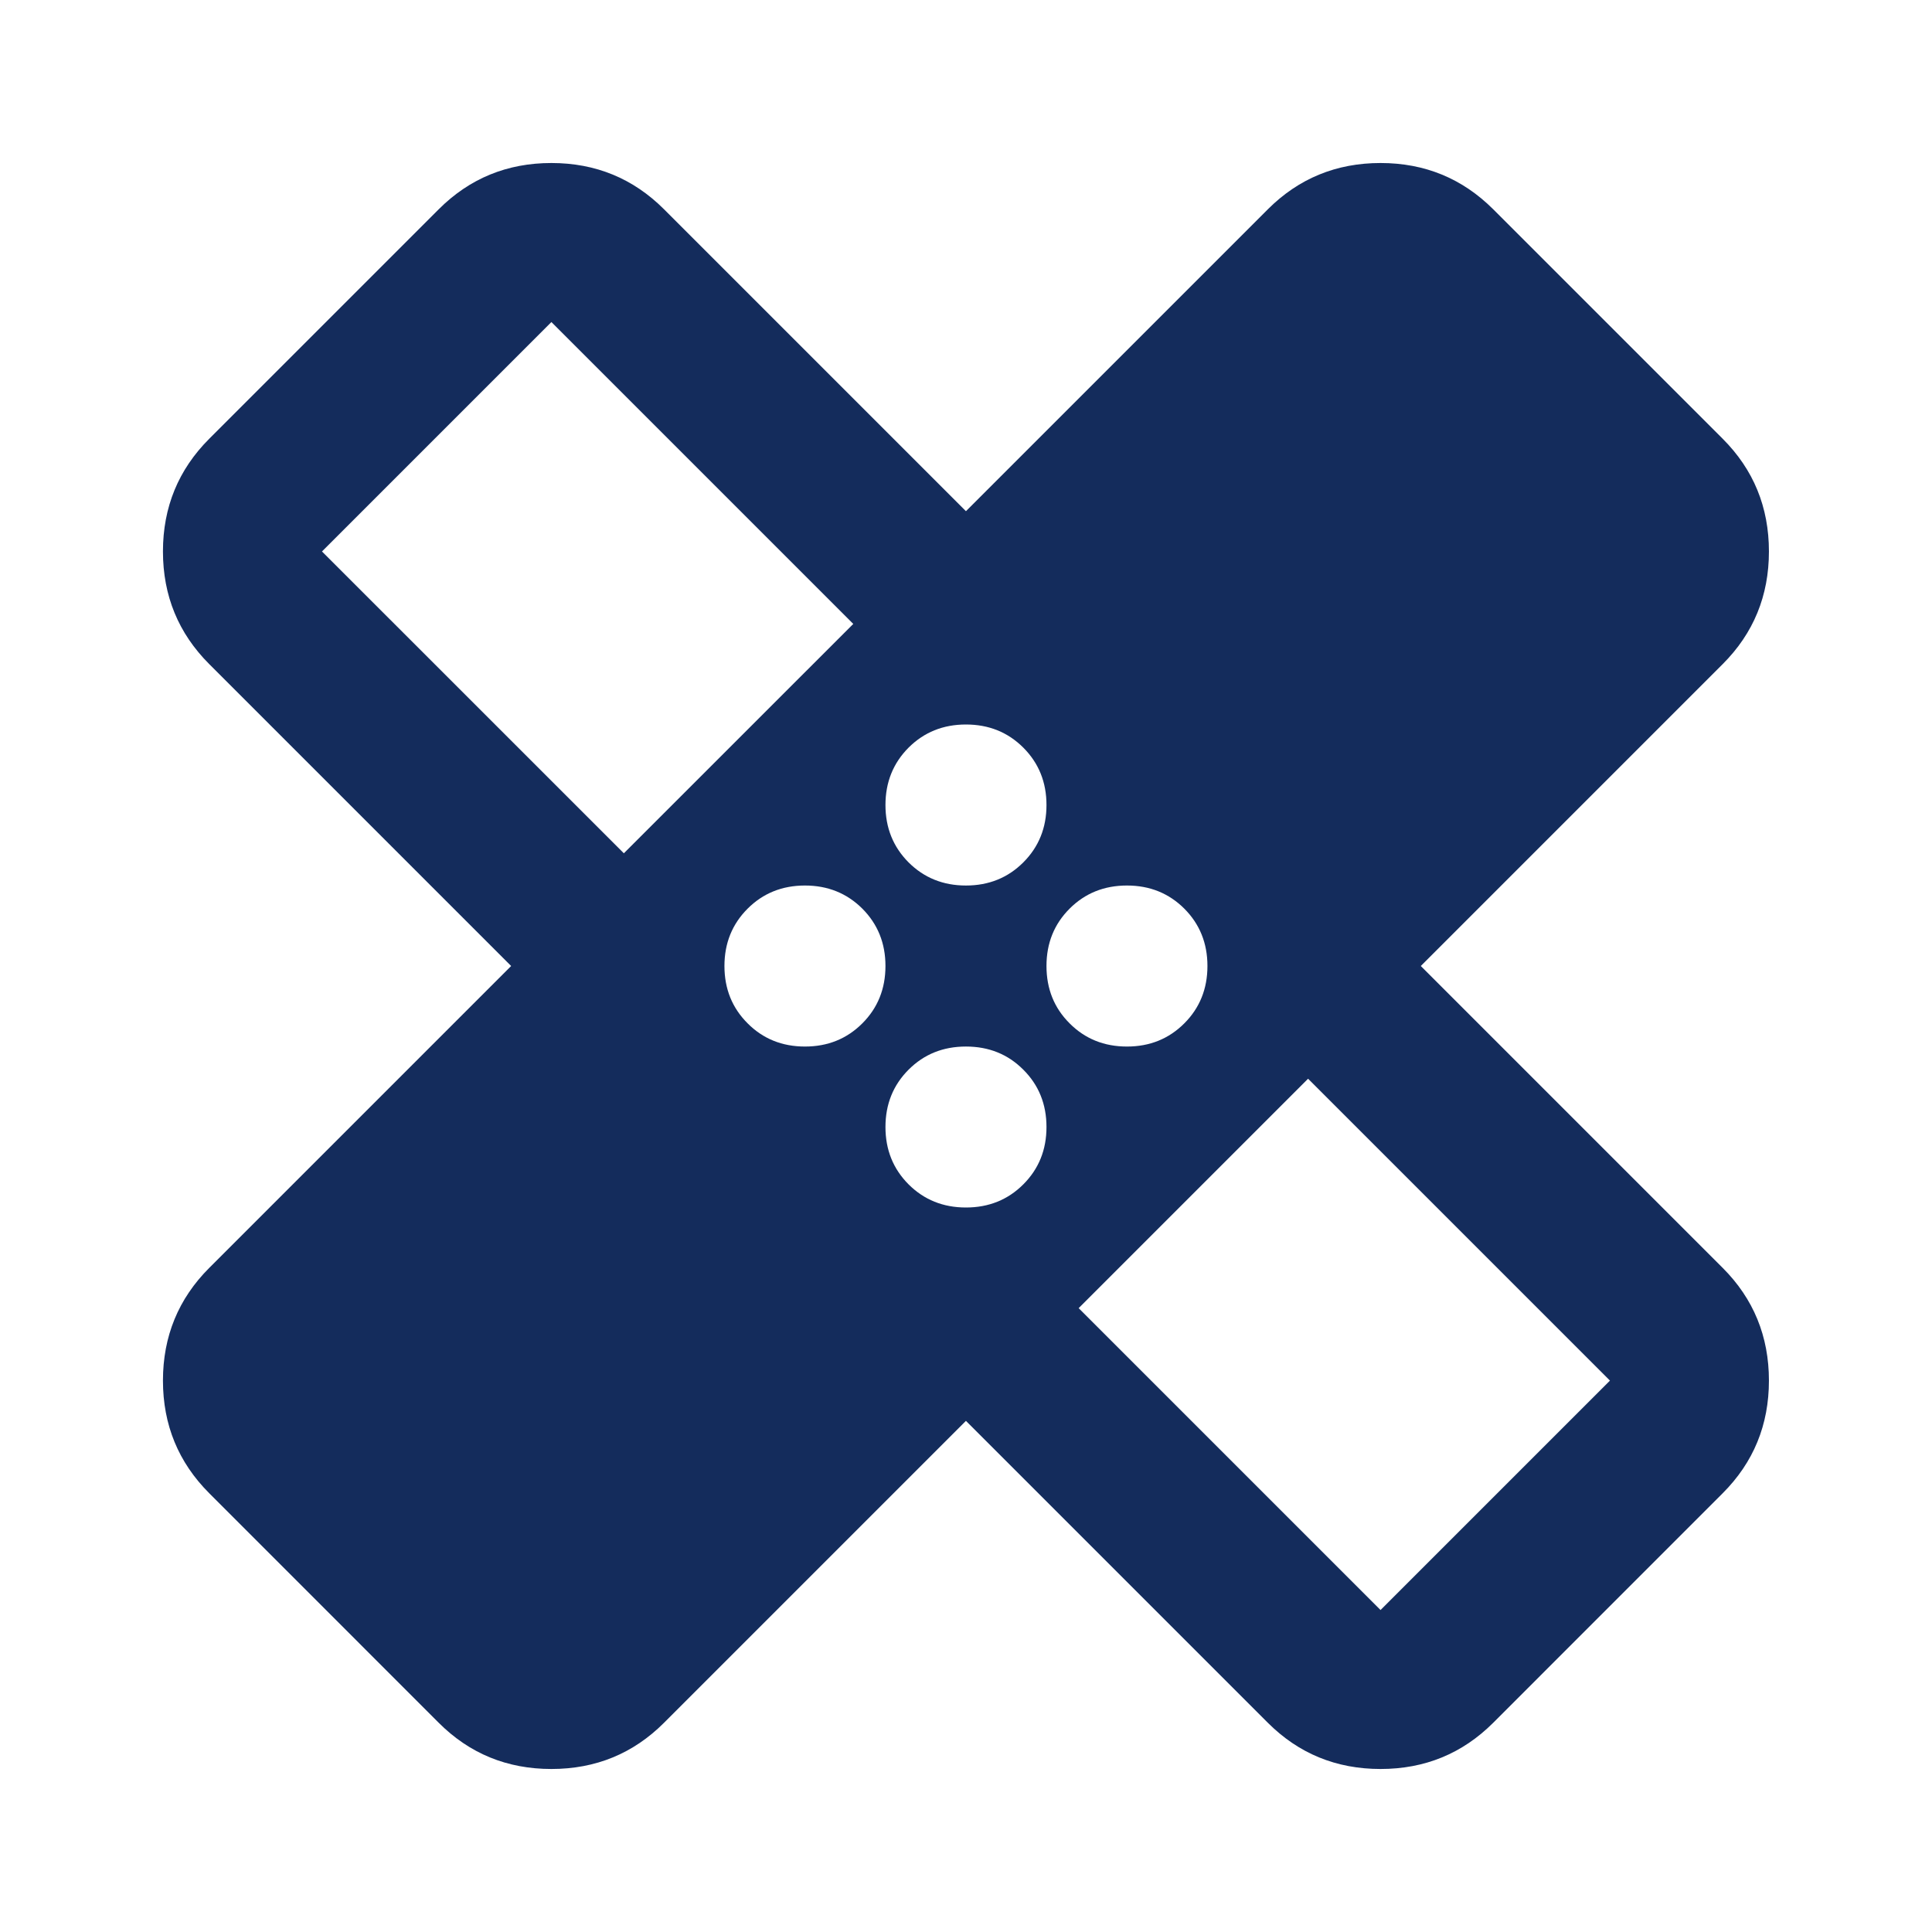 <svg width="32" height="32" viewBox="0 0 32 32" fill="none" xmlns="http://www.w3.org/2000/svg">
<path d="M15.999 23.534L10.999 28.534C10.488 29.045 9.866 29.3 9.133 29.3C8.399 29.3 7.777 29.045 7.266 28.534L3.466 24.733C2.955 24.222 2.699 23.6 2.699 22.867C2.699 22.134 2.955 21.511 3.466 21L8.466 16L3.466 11C2.955 10.489 2.699 9.867 2.699 9.134C2.699 8.4 2.955 7.778 3.466 7.267L7.266 3.467C7.777 2.956 8.399 2.7 9.133 2.7C9.866 2.7 10.488 2.956 10.999 3.467L15.999 8.467L20.999 3.467C21.51 2.956 22.133 2.7 22.866 2.7C23.599 2.7 24.221 2.956 24.733 3.467L28.533 7.267C29.044 7.778 29.299 8.4 29.299 9.134C29.299 9.867 29.044 10.489 28.533 11L23.533 16L28.533 21C29.044 21.511 29.299 22.134 29.299 22.867C29.299 23.6 29.044 24.222 28.533 24.733L24.733 28.534C24.221 29.045 23.599 29.3 22.866 29.3C22.133 29.3 21.51 29.045 20.999 28.534L15.999 23.534ZM15.999 14.667C16.377 14.667 16.694 14.539 16.949 14.284C17.205 14.028 17.333 13.711 17.333 13.334C17.333 12.956 17.205 12.639 16.949 12.383C16.694 12.128 16.377 12 15.999 12C15.621 12 15.305 12.128 15.049 12.383C14.794 12.639 14.666 12.956 14.666 13.334C14.666 13.711 14.794 14.028 15.049 14.284C15.305 14.539 15.621 14.667 15.999 14.667ZM10.333 14.133L14.133 10.334L9.133 5.334L5.333 9.134L10.333 14.133ZM13.333 17.334C13.71 17.334 14.027 17.206 14.283 16.95C14.538 16.695 14.666 16.378 14.666 16C14.666 15.622 14.538 15.306 14.283 15.05C14.027 14.795 13.71 14.667 13.333 14.667C12.955 14.667 12.638 14.795 12.383 15.05C12.127 15.306 11.999 15.622 11.999 16C11.999 16.378 12.127 16.695 12.383 16.95C12.638 17.206 12.955 17.334 13.333 17.334ZM15.999 20C16.377 20 16.694 19.872 16.949 19.617C17.205 19.361 17.333 19.045 17.333 18.667C17.333 18.289 17.205 17.972 16.949 17.717C16.694 17.461 16.377 17.334 15.999 17.334C15.621 17.334 15.305 17.461 15.049 17.717C14.794 17.972 14.666 18.289 14.666 18.667C14.666 19.045 14.794 19.361 15.049 19.617C15.305 19.872 15.621 20 15.999 20ZM18.666 17.334C19.044 17.334 19.36 17.206 19.616 16.95C19.871 16.695 19.999 16.378 19.999 16C19.999 15.622 19.871 15.306 19.616 15.05C19.36 14.795 19.044 14.667 18.666 14.667C18.288 14.667 17.971 14.795 17.716 15.05C17.46 15.306 17.333 15.622 17.333 16C17.333 16.378 17.46 16.695 17.716 16.95C17.971 17.206 18.288 17.334 18.666 17.334ZM17.866 21.667L22.866 26.667L26.666 22.867L21.666 17.867L17.866 21.667Z" fill="#142C5C"/>
</svg>
